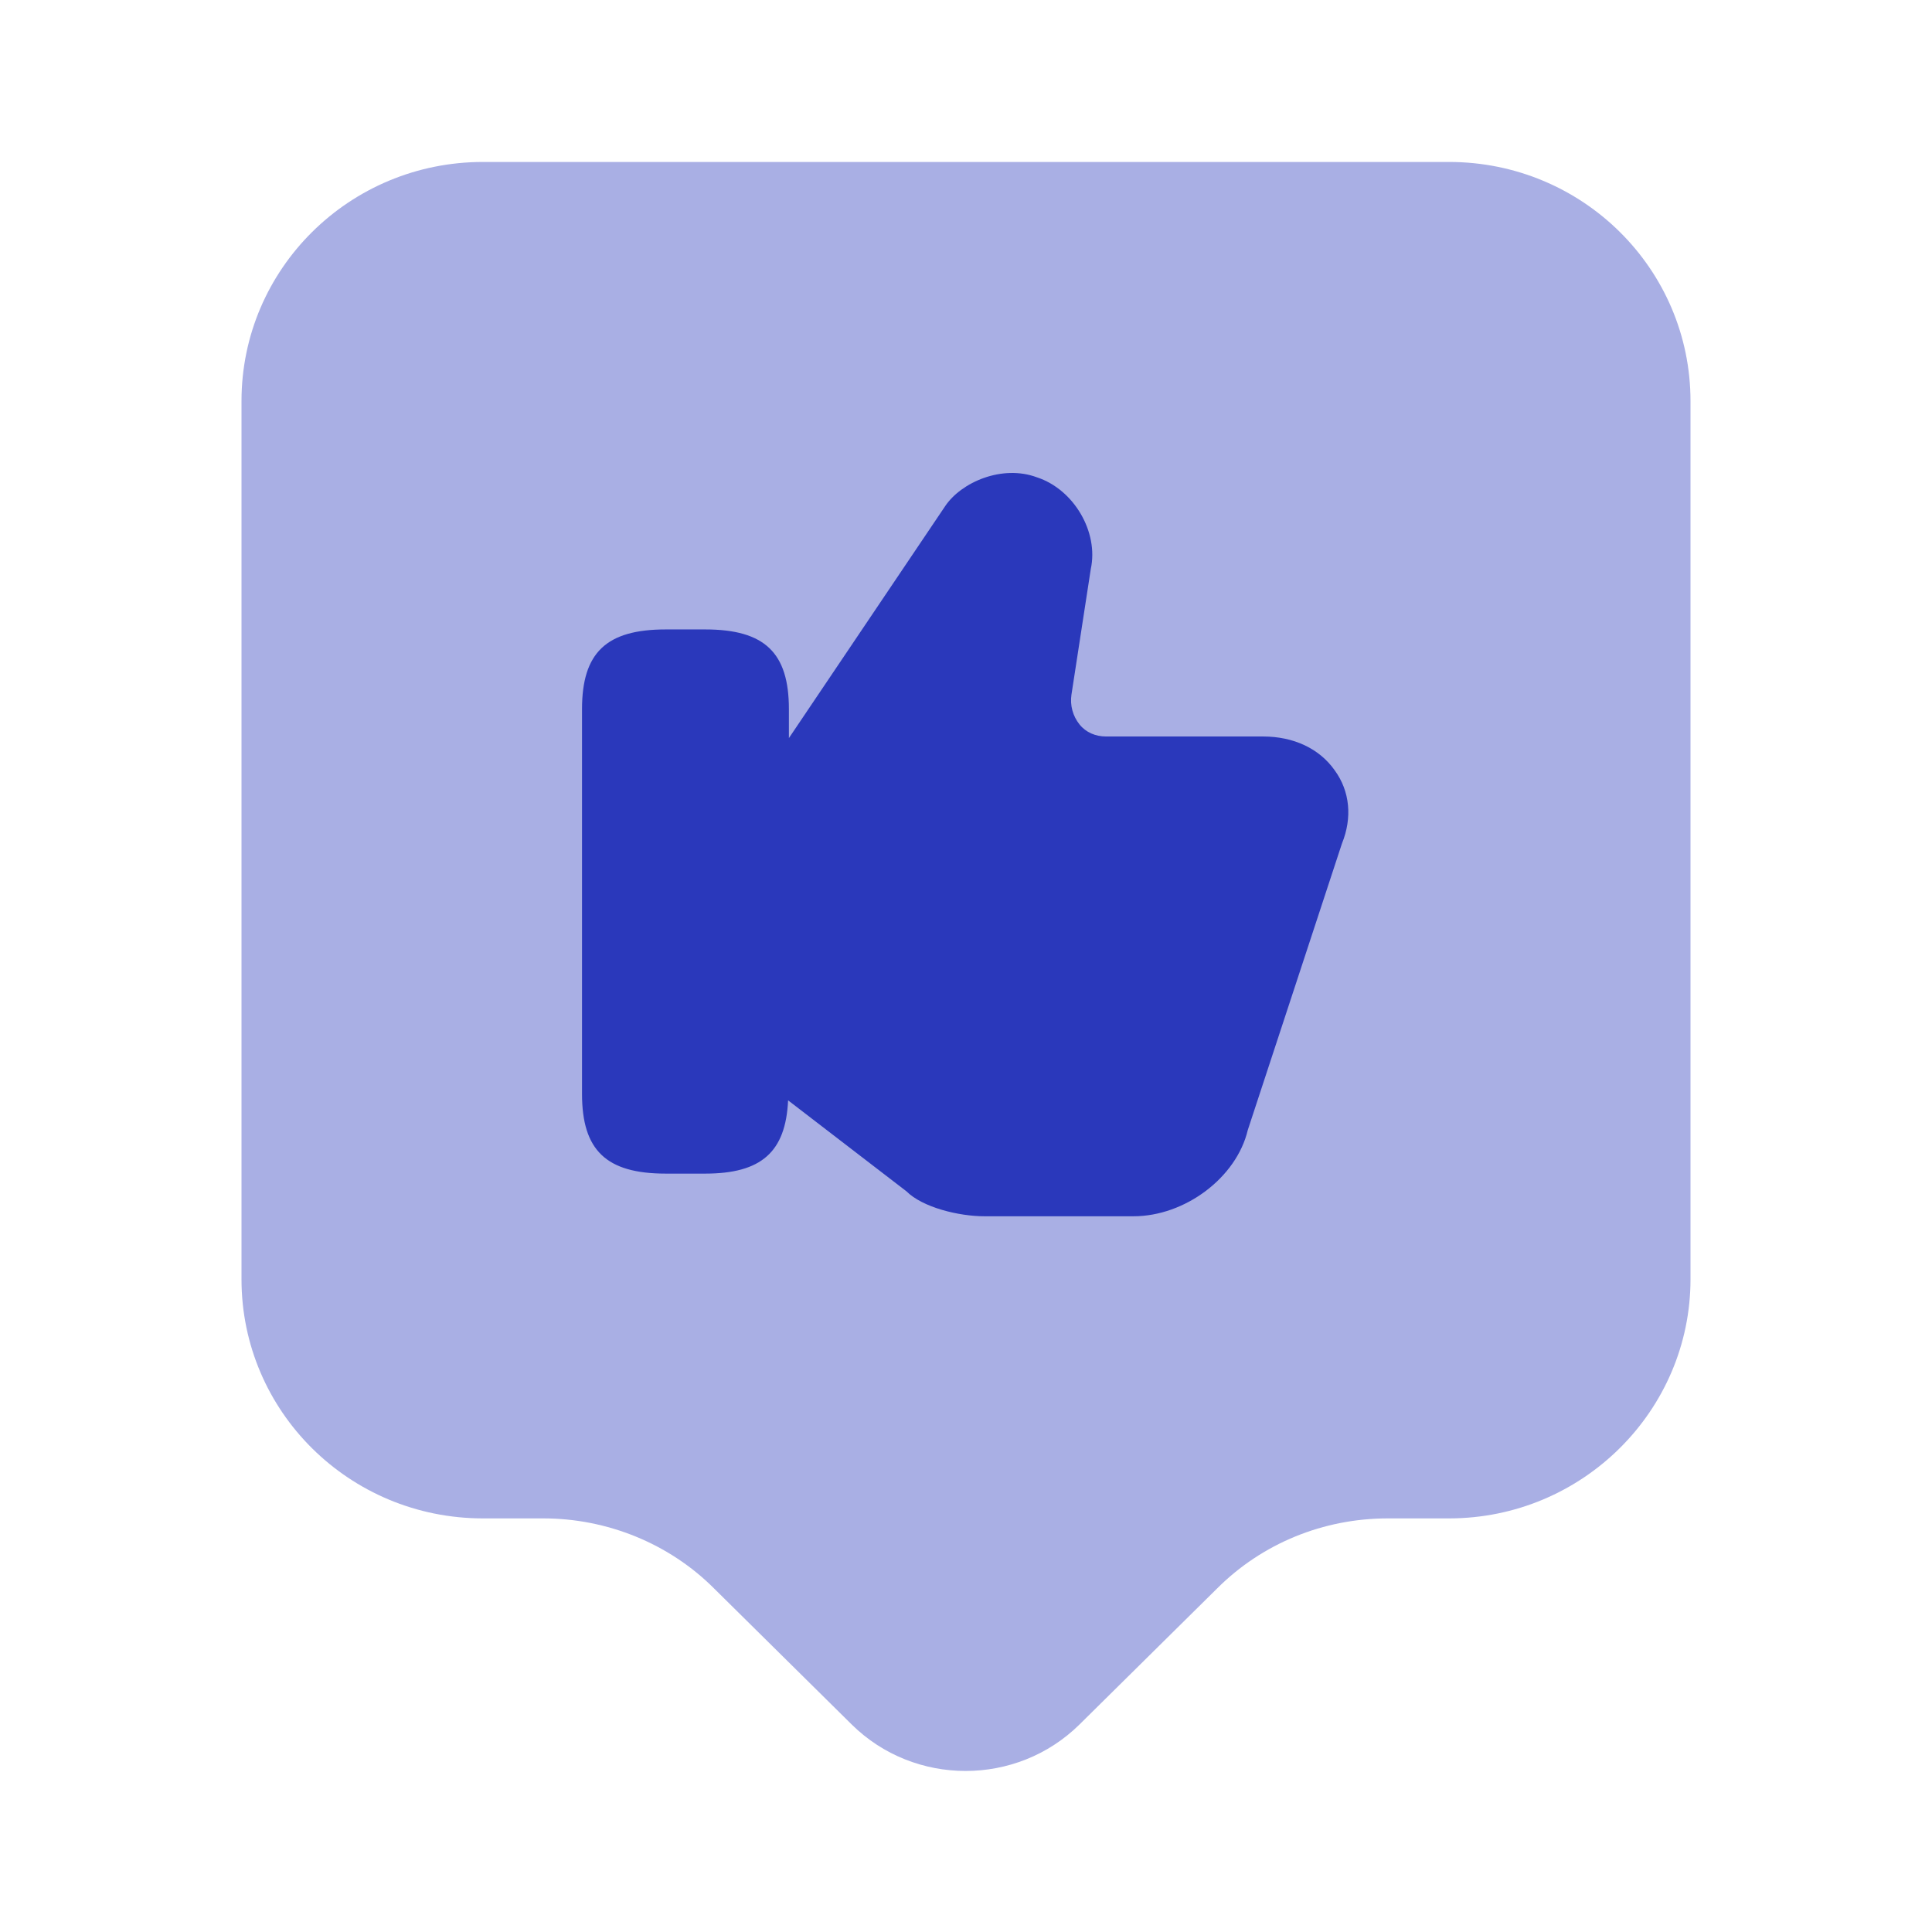 <?xml version="1.0" encoding="UTF-8"?> <svg xmlns="http://www.w3.org/2000/svg" width="87" height="87" viewBox="0 0 87 87" fill="none"><path opacity="0.4" d="M65.25 68.375H62.495C59.595 68.375 56.84 69.499 54.81 71.528L48.611 77.655C45.784 80.446 41.18 80.446 38.352 77.655L32.154 71.528C30.124 69.499 27.332 68.375 24.469 68.375H21.75C15.732 68.375 10.875 63.553 10.875 57.608V18.06C10.875 12.115 15.732 7.293 21.75 7.293H65.25C71.267 7.293 76.125 12.115 76.125 18.06V57.608C76.125 63.517 71.267 68.375 65.25 68.375Z" fill="#2A38BB"></path><path d="M60.103 34.688C59.414 33.709 58.254 33.165 56.877 33.165H49.808C49.337 33.165 48.901 32.984 48.611 32.621C48.462 32.435 48.352 32.22 48.29 31.989C48.227 31.758 48.214 31.517 48.249 31.28L49.119 25.625C49.481 23.958 48.358 22.036 46.69 21.493C45.132 20.913 43.283 21.71 42.558 22.798L35.525 33.238V31.933C35.525 29.395 34.438 28.344 31.755 28.344H29.979C27.297 28.344 26.209 29.395 26.209 31.933V49.26C26.209 51.798 27.297 52.849 29.979 52.849H31.755C34.293 52.849 35.38 51.87 35.489 49.55L40.818 53.646C41.543 54.371 43.174 54.77 44.334 54.77H51.04C53.36 54.77 55.68 53.03 56.188 50.891L60.429 37.986C60.9 36.826 60.791 35.63 60.103 34.688Z" fill="#2A38BB"></path></svg> 